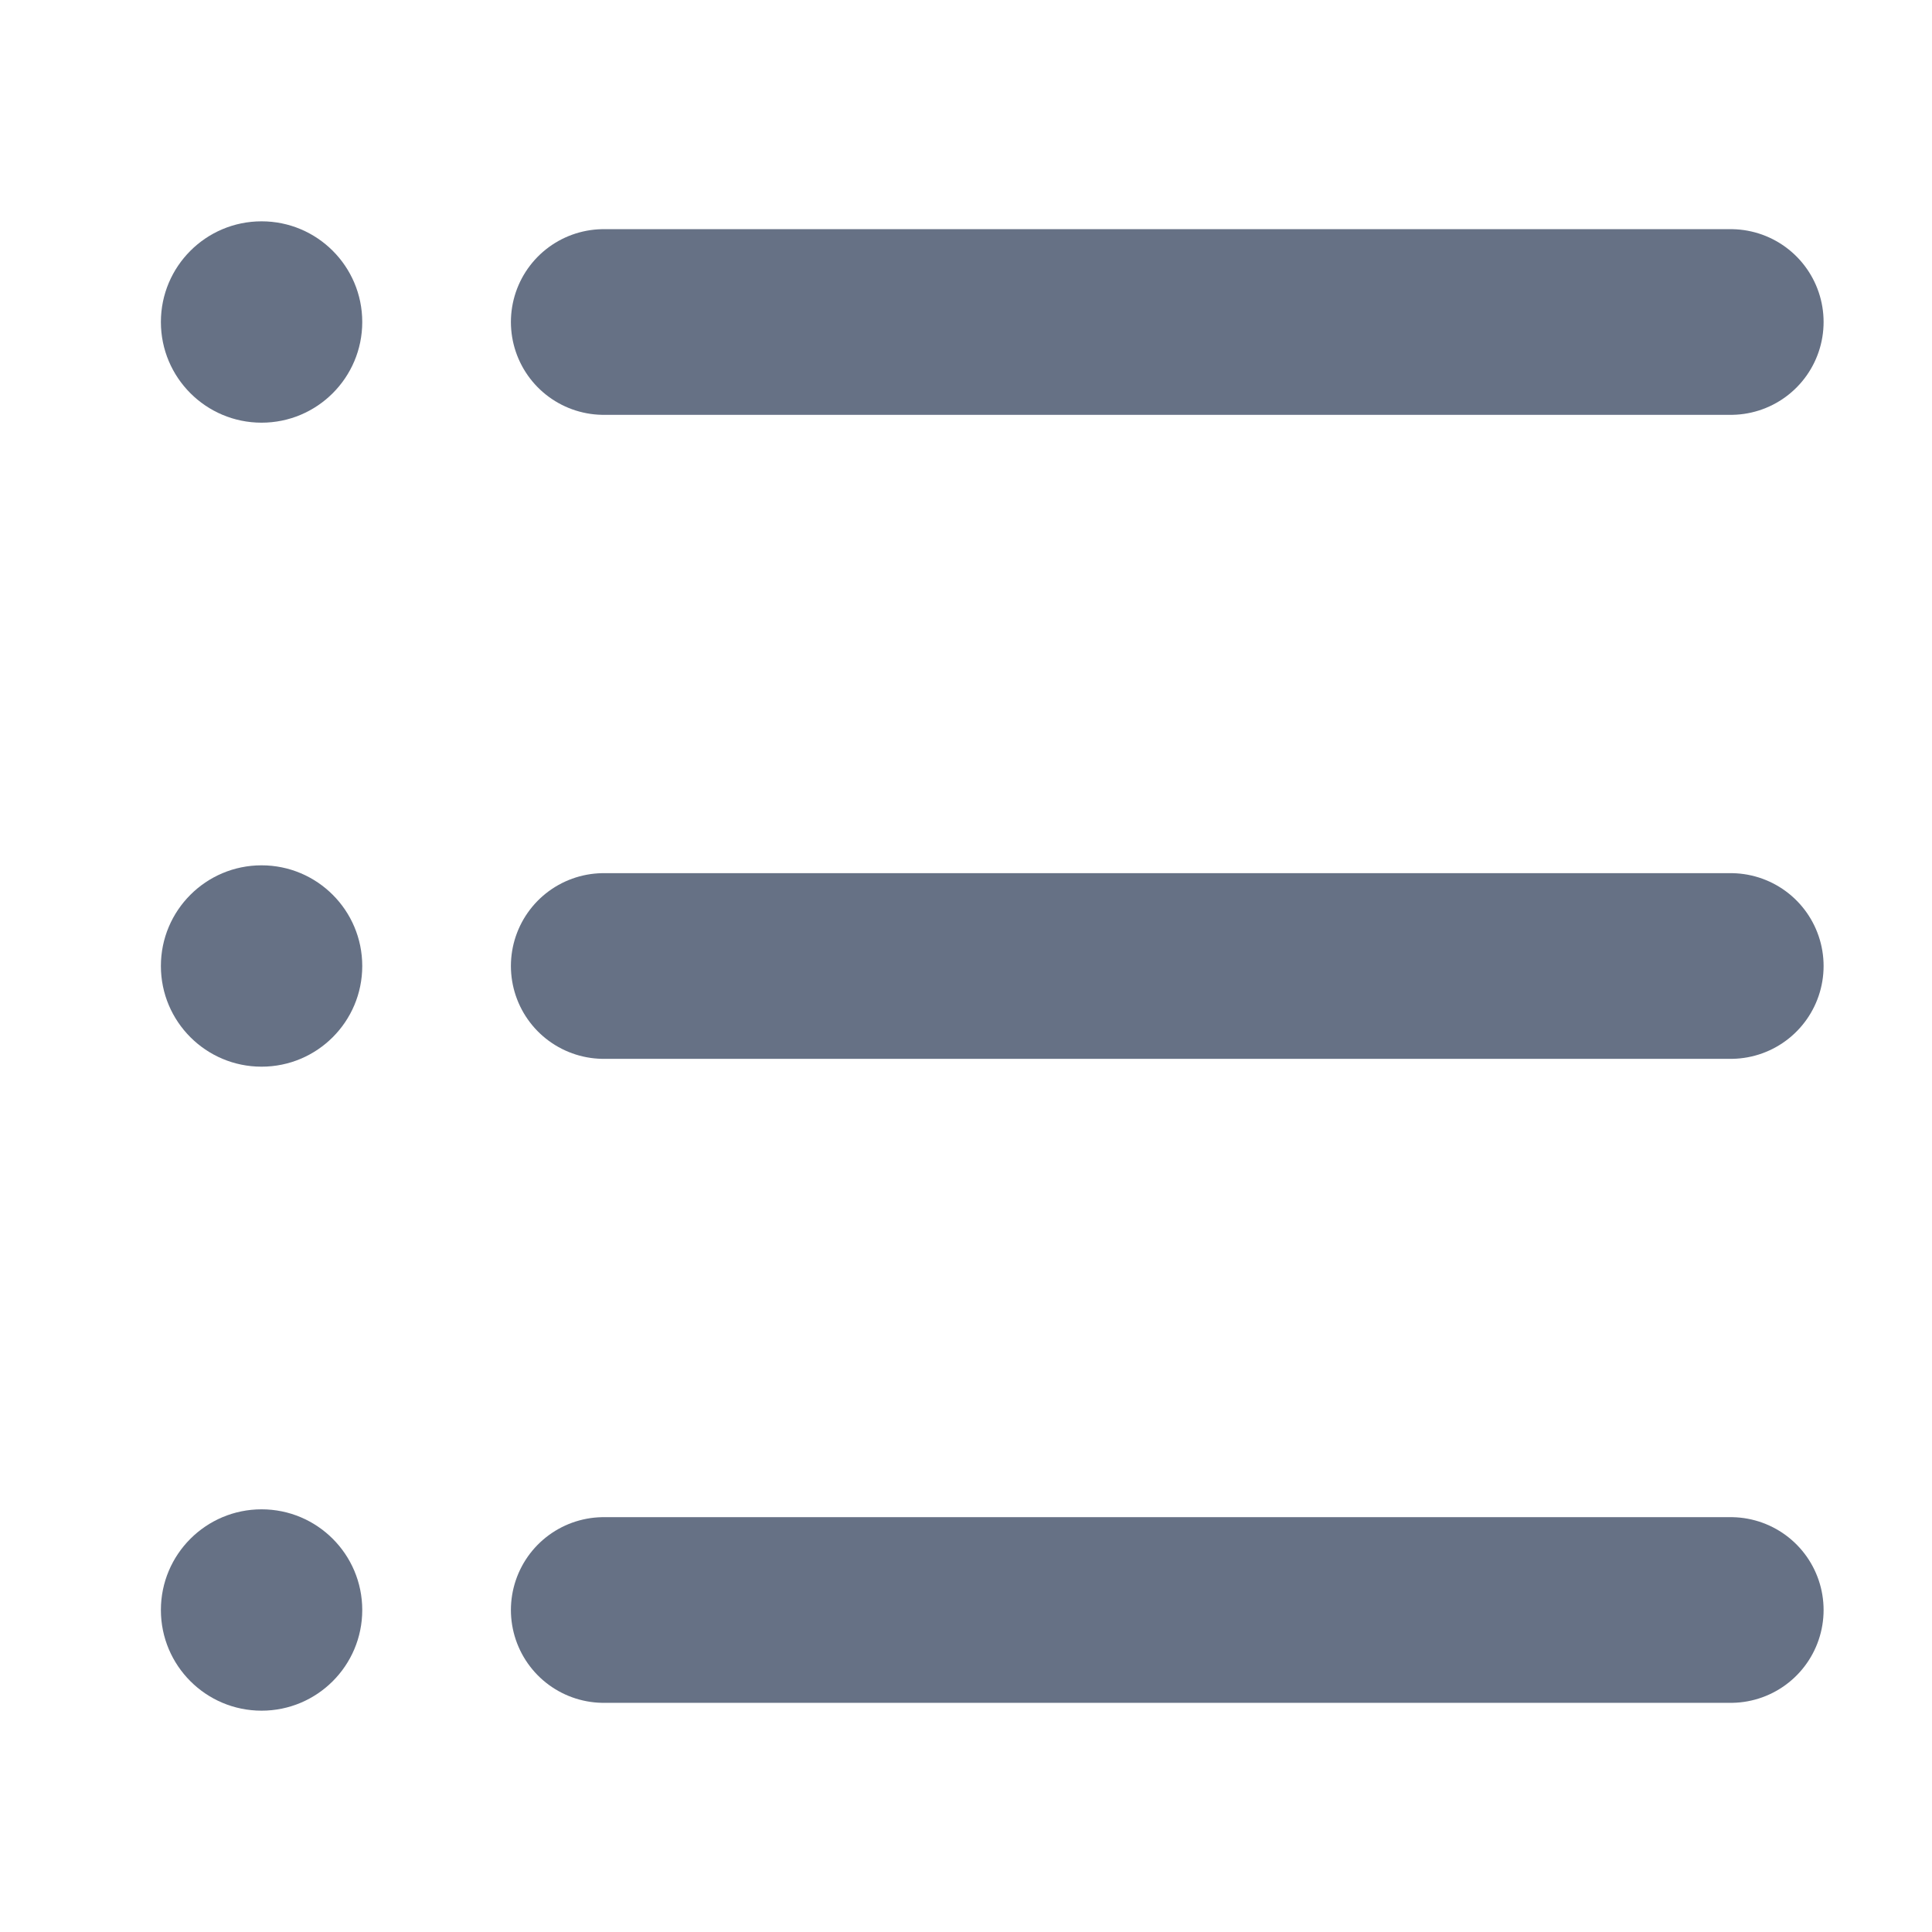 <svg width="18" height="18" viewBox="0 0 18 18" fill="none" xmlns="http://www.w3.org/2000/svg">
<path d="M16.125 3H5.625" stroke="#667185" stroke-width="1.73" stroke-linecap="round" stroke-linejoin="round"/>
<path d="M16.125 9H5.625" stroke="#667185" stroke-width="1.73" stroke-linecap="round" stroke-linejoin="round"/>
<path d="M16.125 15H5.625" stroke="#667185" stroke-width="1.73" stroke-linecap="round" stroke-linejoin="round"/>
<ellipse cx="0.938" cy="0.938" rx="0.938" ry="0.938" transform="matrix(-1 0 0 1 3.375 2.062)" fill="#667185"/>
<ellipse cx="0.938" cy="0.938" rx="0.938" ry="0.938" transform="matrix(-1 0 0 1 3.375 8.062)" fill="#667185"/>
<ellipse cx="0.938" cy="0.938" rx="0.938" ry="0.938" transform="matrix(-1 0 0 1 3.375 14.062)" fill="#667185"/>
</svg>
